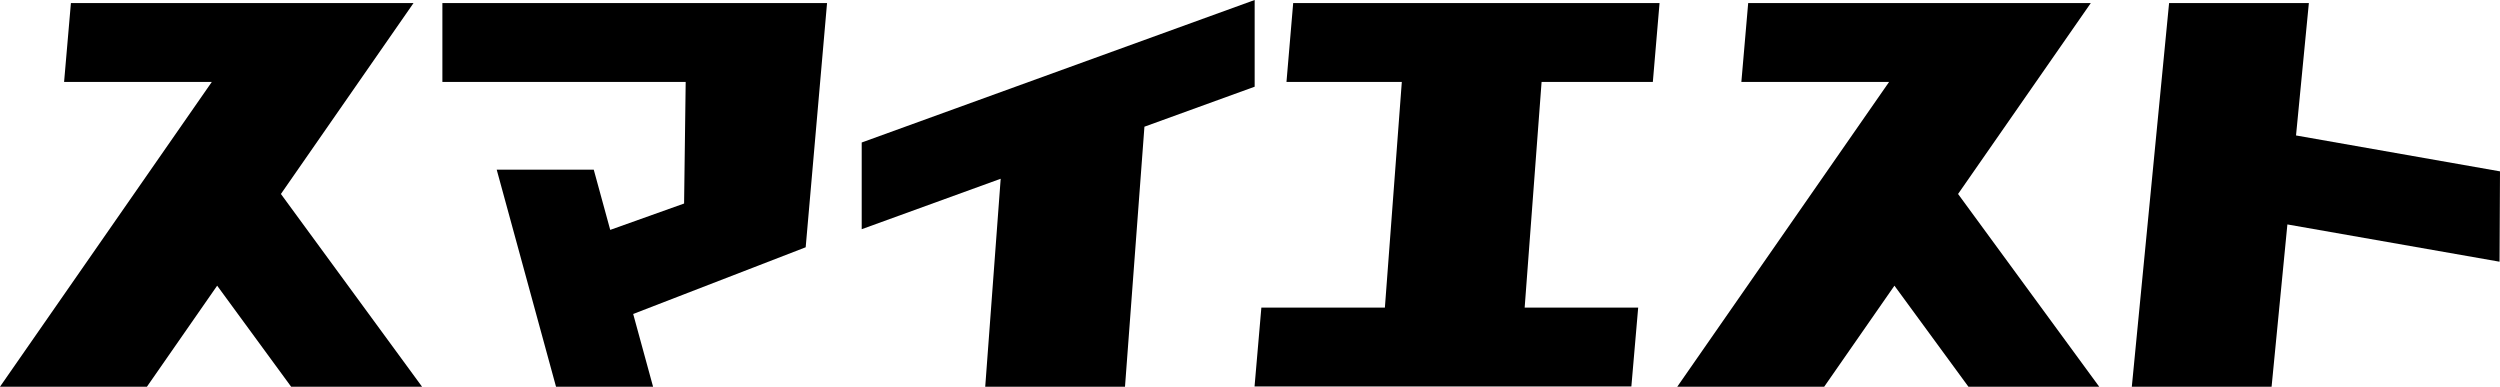 <?xml version="1.0" encoding="utf-8"?>
<!-- Generator: Adobe Illustrator 25.4.1, SVG Export Plug-In . SVG Version: 6.00 Build 0)  -->
<svg version="1.1" id="レイヤー_1" xmlns="http://www.w3.org/2000/svg" xmlns:xlink="http://www.w3.org/1999/xlink" x="0px"
	 y="0px" width="220px" height="34.03px" viewBox="0 0 220 34.03" style="enable-background:new 0 0 220 34.03;"
	 xml:space="preserve">
<g>
	<polygon points="38.93,7.21 60.34,7.21 60.2,17.91 53.7,20.23 52.25,14.93 43.71,14.93 48.93,34.03 57.47,34.03 55.72,27.63 
		70.9,21.76 72.78,0.27 38.93,0.27 	"/>
	<polygon points="110.41,7.63 110.41,0 75.83,12.54 75.83,20.17 88.06,15.73 86.7,34.03 99,34.03 100.71,11.15 	"/>
	<polygon points="183.99,0.27 179.11,0.27 171.06,0.27 153.84,0.27 153.24,7.21 166.24,7.21 147.6,34.03 160.53,34.03 166.71,25.14 
		173.22,34.03 184.73,34.03 172.31,17.07 	"/>
	<polygon points="113.21,7.21 123.36,7.21 121.87,27.07 111,27.07 110.4,34.01 143.56,34.01 144.16,27.07 134.17,27.07 135.66,7.21 
		145.45,7.21 146.04,0.27 113.8,0.27 	"/>
	<polygon points="220,15.08 202.05,11.92 203.18,0.27 190.88,0.27 187.6,34.03 199.9,34.03 201.29,19.75 219.96,23.03 	"/>
	<polygon points="36.39,0.27 31.51,0.27 23.46,0.27 6.24,0.27 5.64,7.21 18.64,7.21 0,34.03 12.93,34.03 19.11,25.14 25.62,34.03 
		37.14,34.03 24.72,17.07 	"/>
</g>
</svg>
